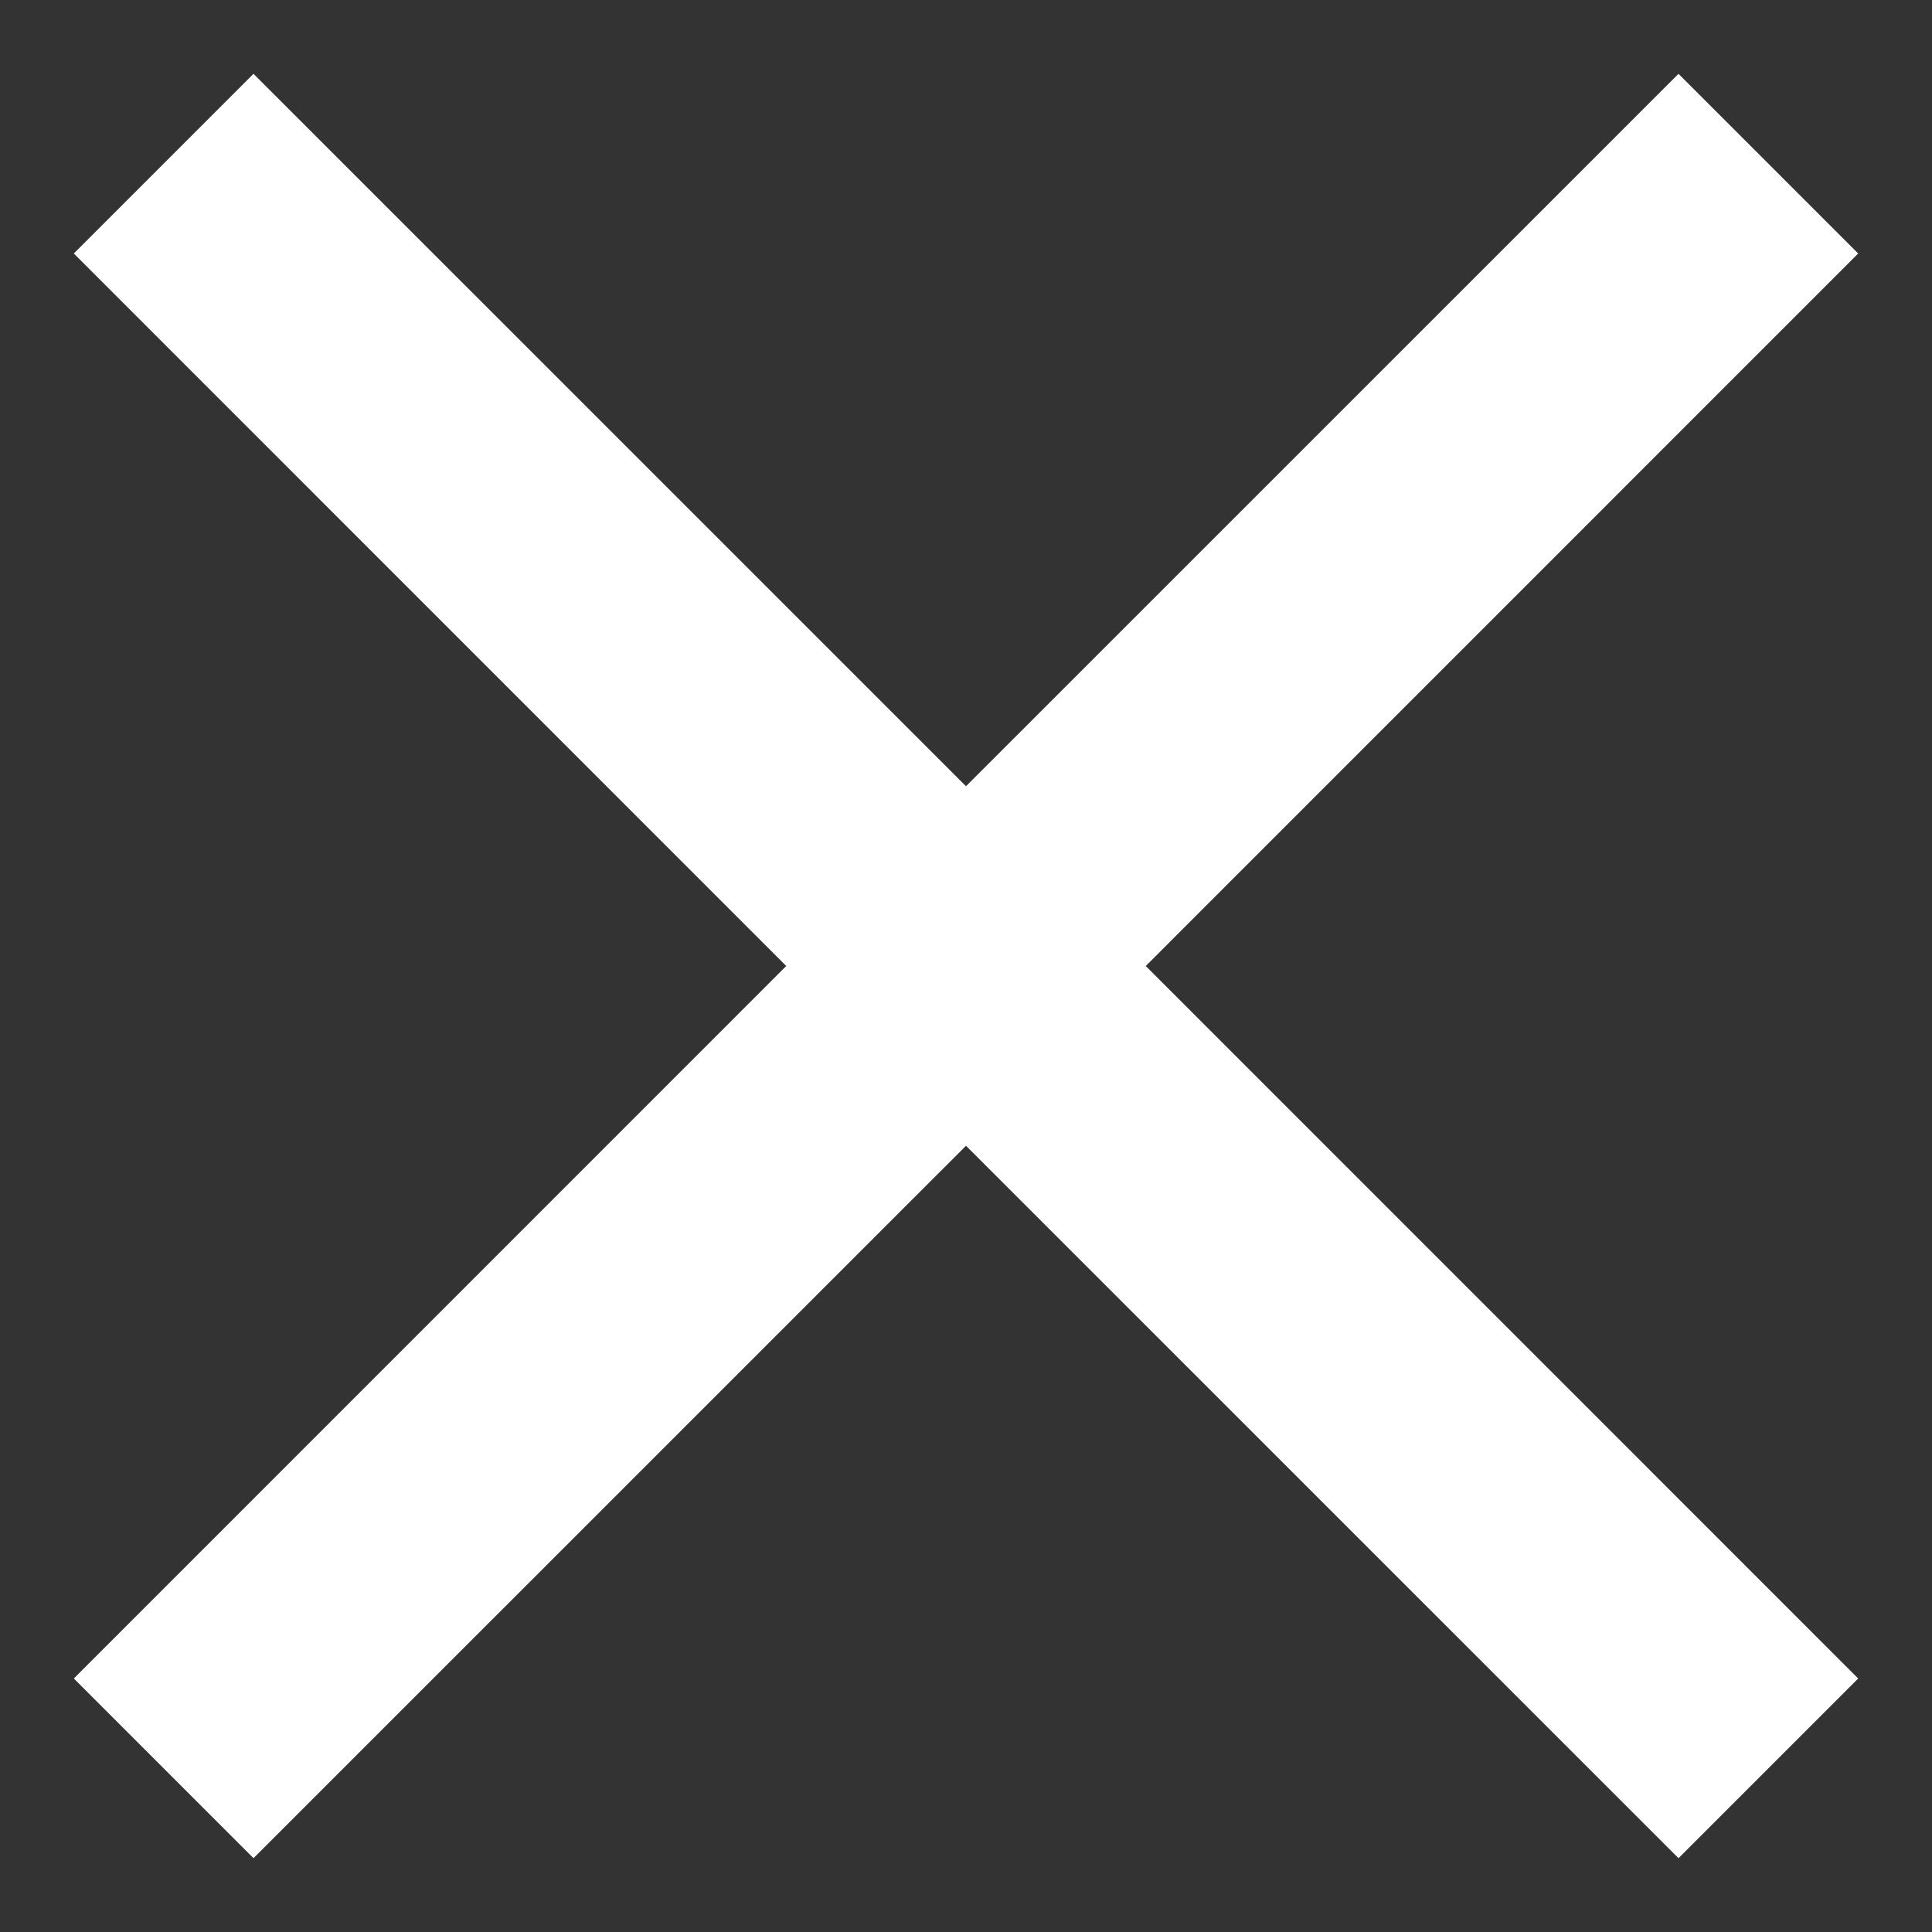 <?xml version="1.0" encoding="UTF-8" standalone="no"?>
<svg width="24px" height="24px" viewBox="0 0 24 24" version="1.1" xmlns="http://www.w3.org/2000/svg" xmlns:xlink="http://www.w3.org/1999/xlink" xmlns:sketch="http://www.bohemiancoding.com/sketch/ns">
    <rect x="0" y="0" width="24" height="24" fill="#333333" stroke="none"/>
    <!-- Generator: Sketch 3.4.3 (16044) - http://www.bohemiancoding.com/sketch -->
    <title>ic_close_black_24px</title>
    <desc>Created with Sketch.</desc>
    <defs></defs>
    <g id="Page-1" stroke="none" stroke-width="1" fill="none" fill-rule="evenodd" sketch:type="MSPage">
        <g id="your-ideas-overlay-copy-3" sketch:type="MSArtboardGroup" transform="translate(-1142, -263)">
            <g id="Group" sketch:type="MSLayerGroup" transform="translate(253, 242)">
                <g id="ic_close_black_24px" transform="translate(882, 14)" sketch:type="MSShapeGroup">
                    <g id="Group">
                        <path d="M30.083,10.149 L27.851,7.917 L19,16.767 L10.149,7.917 L7.917,10.149 L16.767,19 L7.917,27.851 L10.149,30.083 L19,21.233 L27.851,30.083 L30.083,27.851 L21.233,19 L30.083,10.149 Z" id="Shape" fill="#FFFFFF"></path>
                        <path d="M0,0 L38,0 L38,38 L0,38 L0,0 Z" id="Shape"></path>
                    </g>
                </g>
            </g>
        </g>
    </g>
</svg>